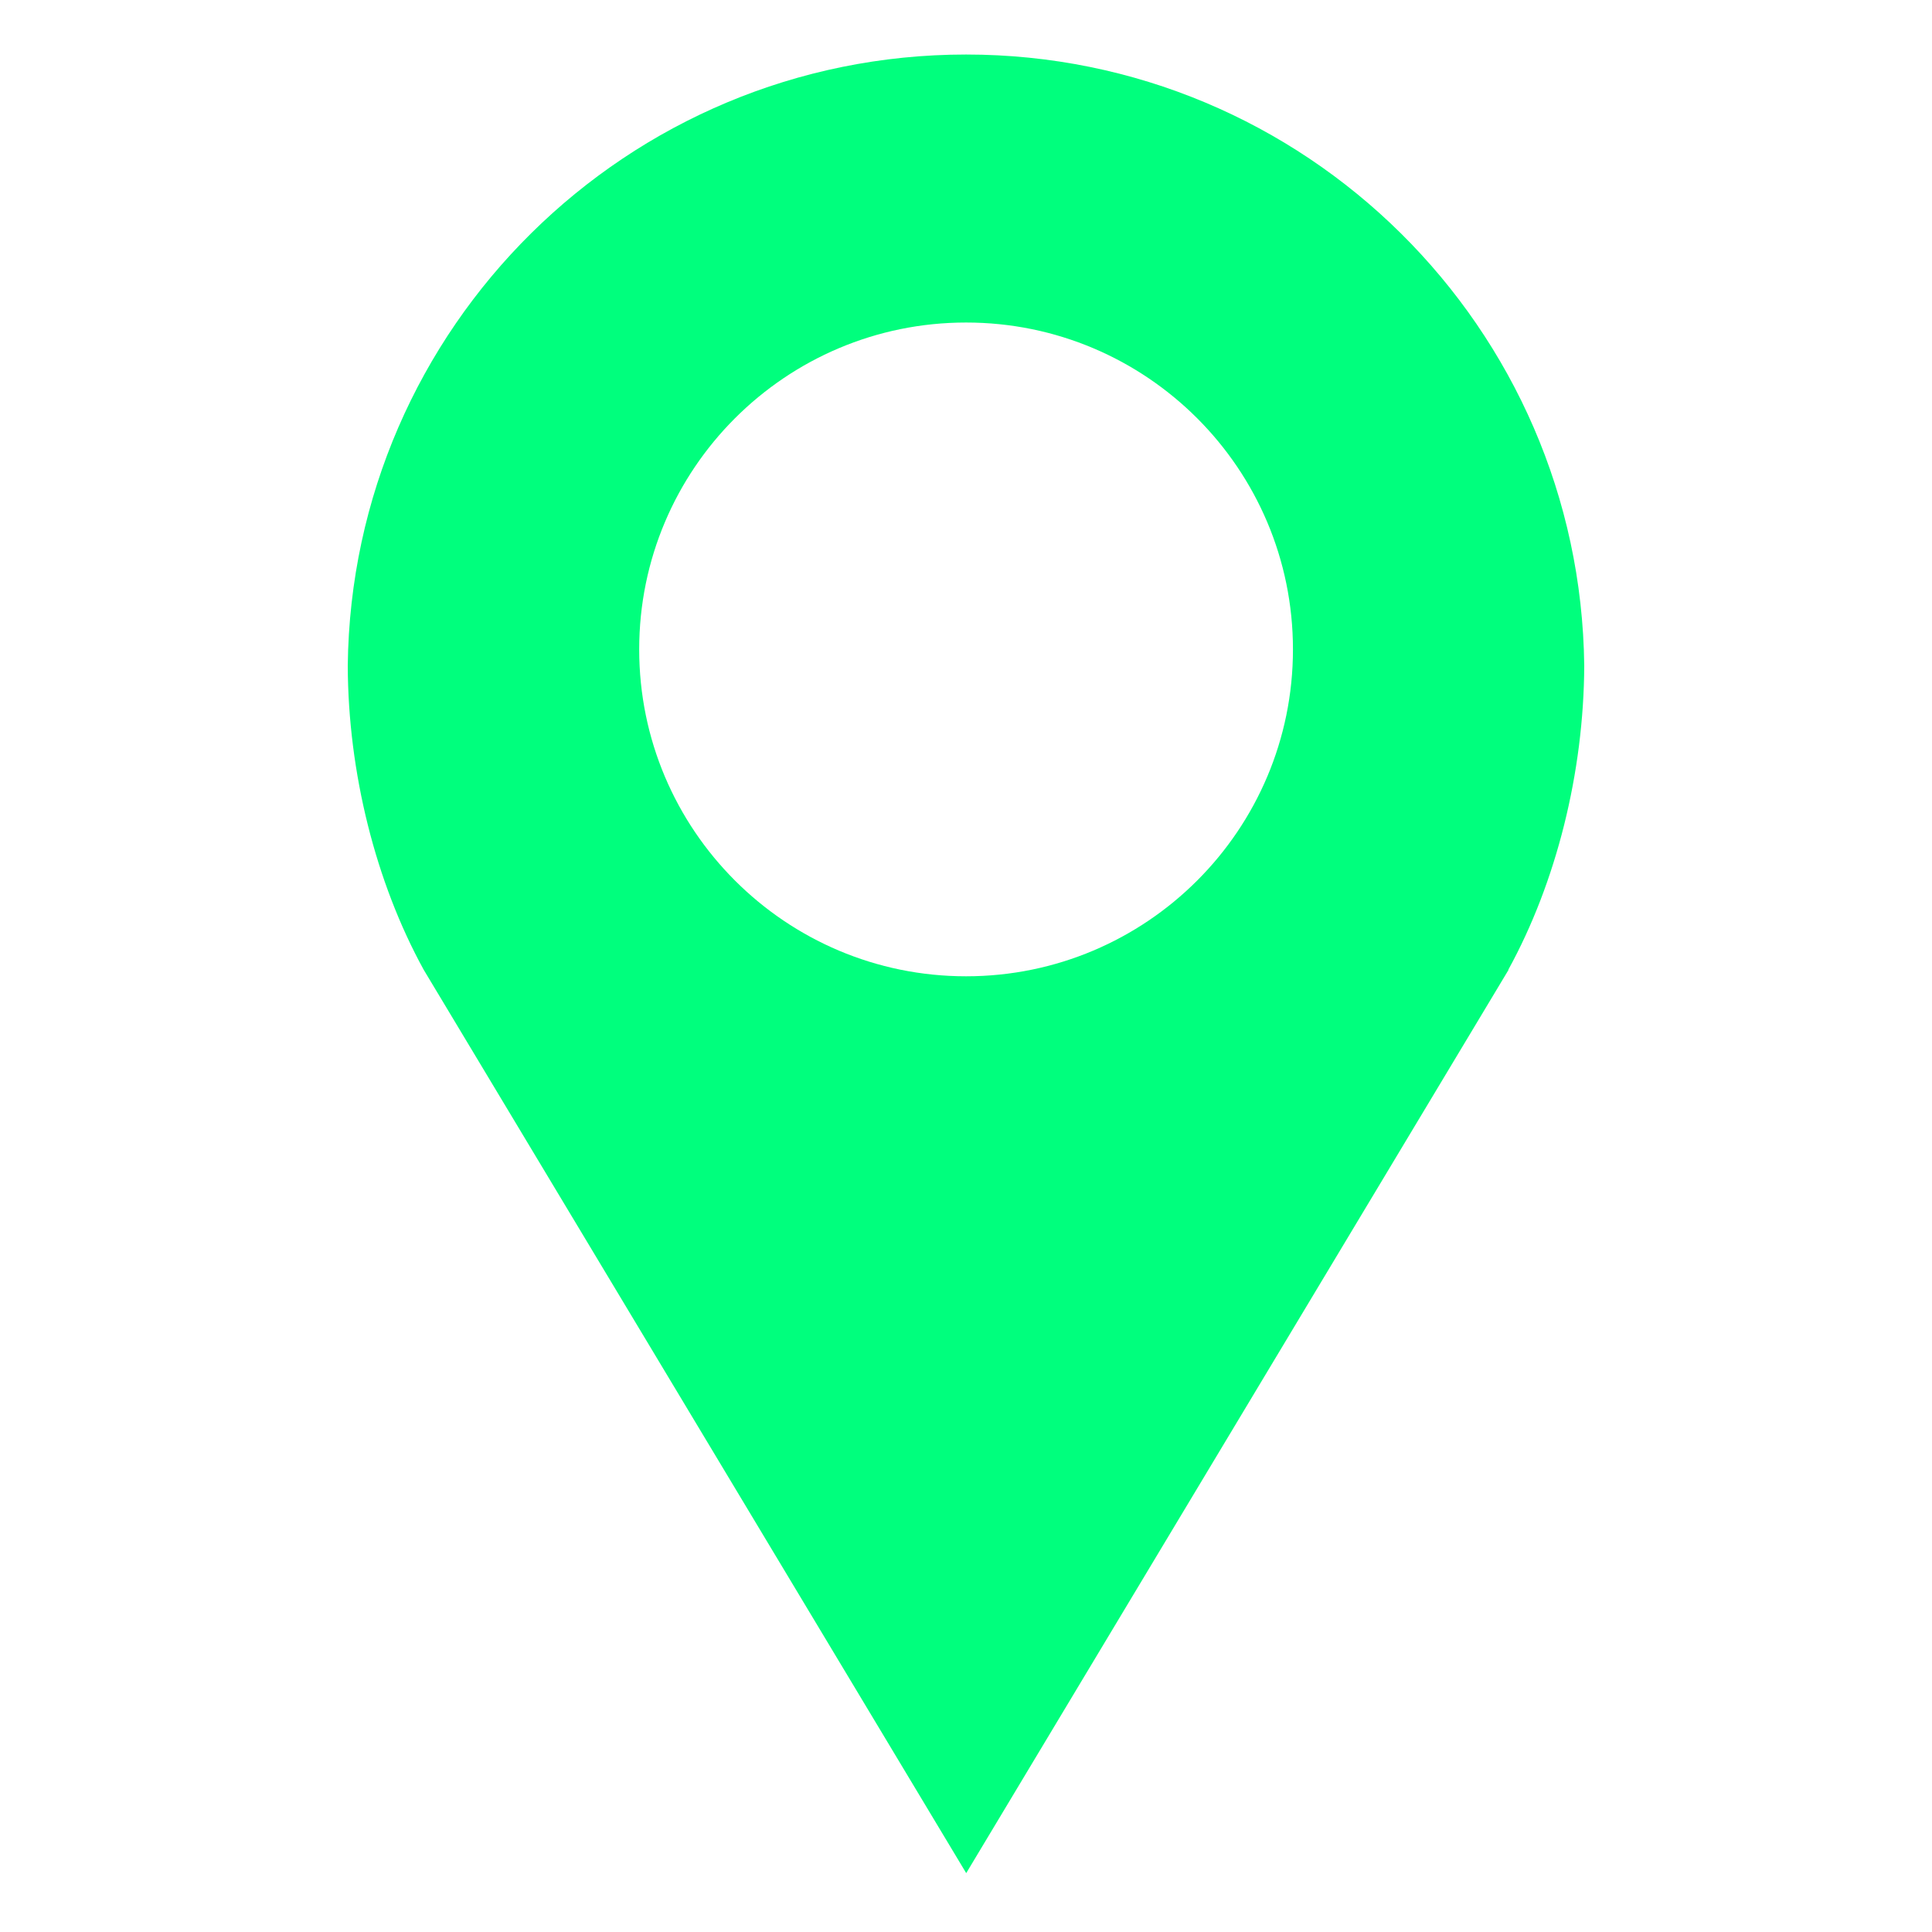 <svg width="256" height="256" viewBox="0 0 256 256" fill="none" xmlns="http://www.w3.org/2000/svg">
<path d="M199.858 128.498C206.225 116.903 209.861 102.361 209.92 88.211C209.92 88.624 209.92 87.799 209.92 88.211C209.409 43.404 172.934 7.225 128.01 7.225C83.085 7.225 46.59 43.385 46.08 88.192C46.08 87.759 46.08 88.604 46.08 88.192C46.119 102.341 49.774 116.903 56.142 128.498L128.029 248.2L199.897 128.498H199.858ZM128.01 129.363C104.093 129.363 84.696 109.966 84.696 86.049C84.696 62.133 104.093 42.736 128.01 42.736C151.926 42.736 171.323 62.133 171.323 86.049C171.323 109.966 151.926 129.363 128.01 129.363Z" fill="#00FF7D"/>
</svg>
